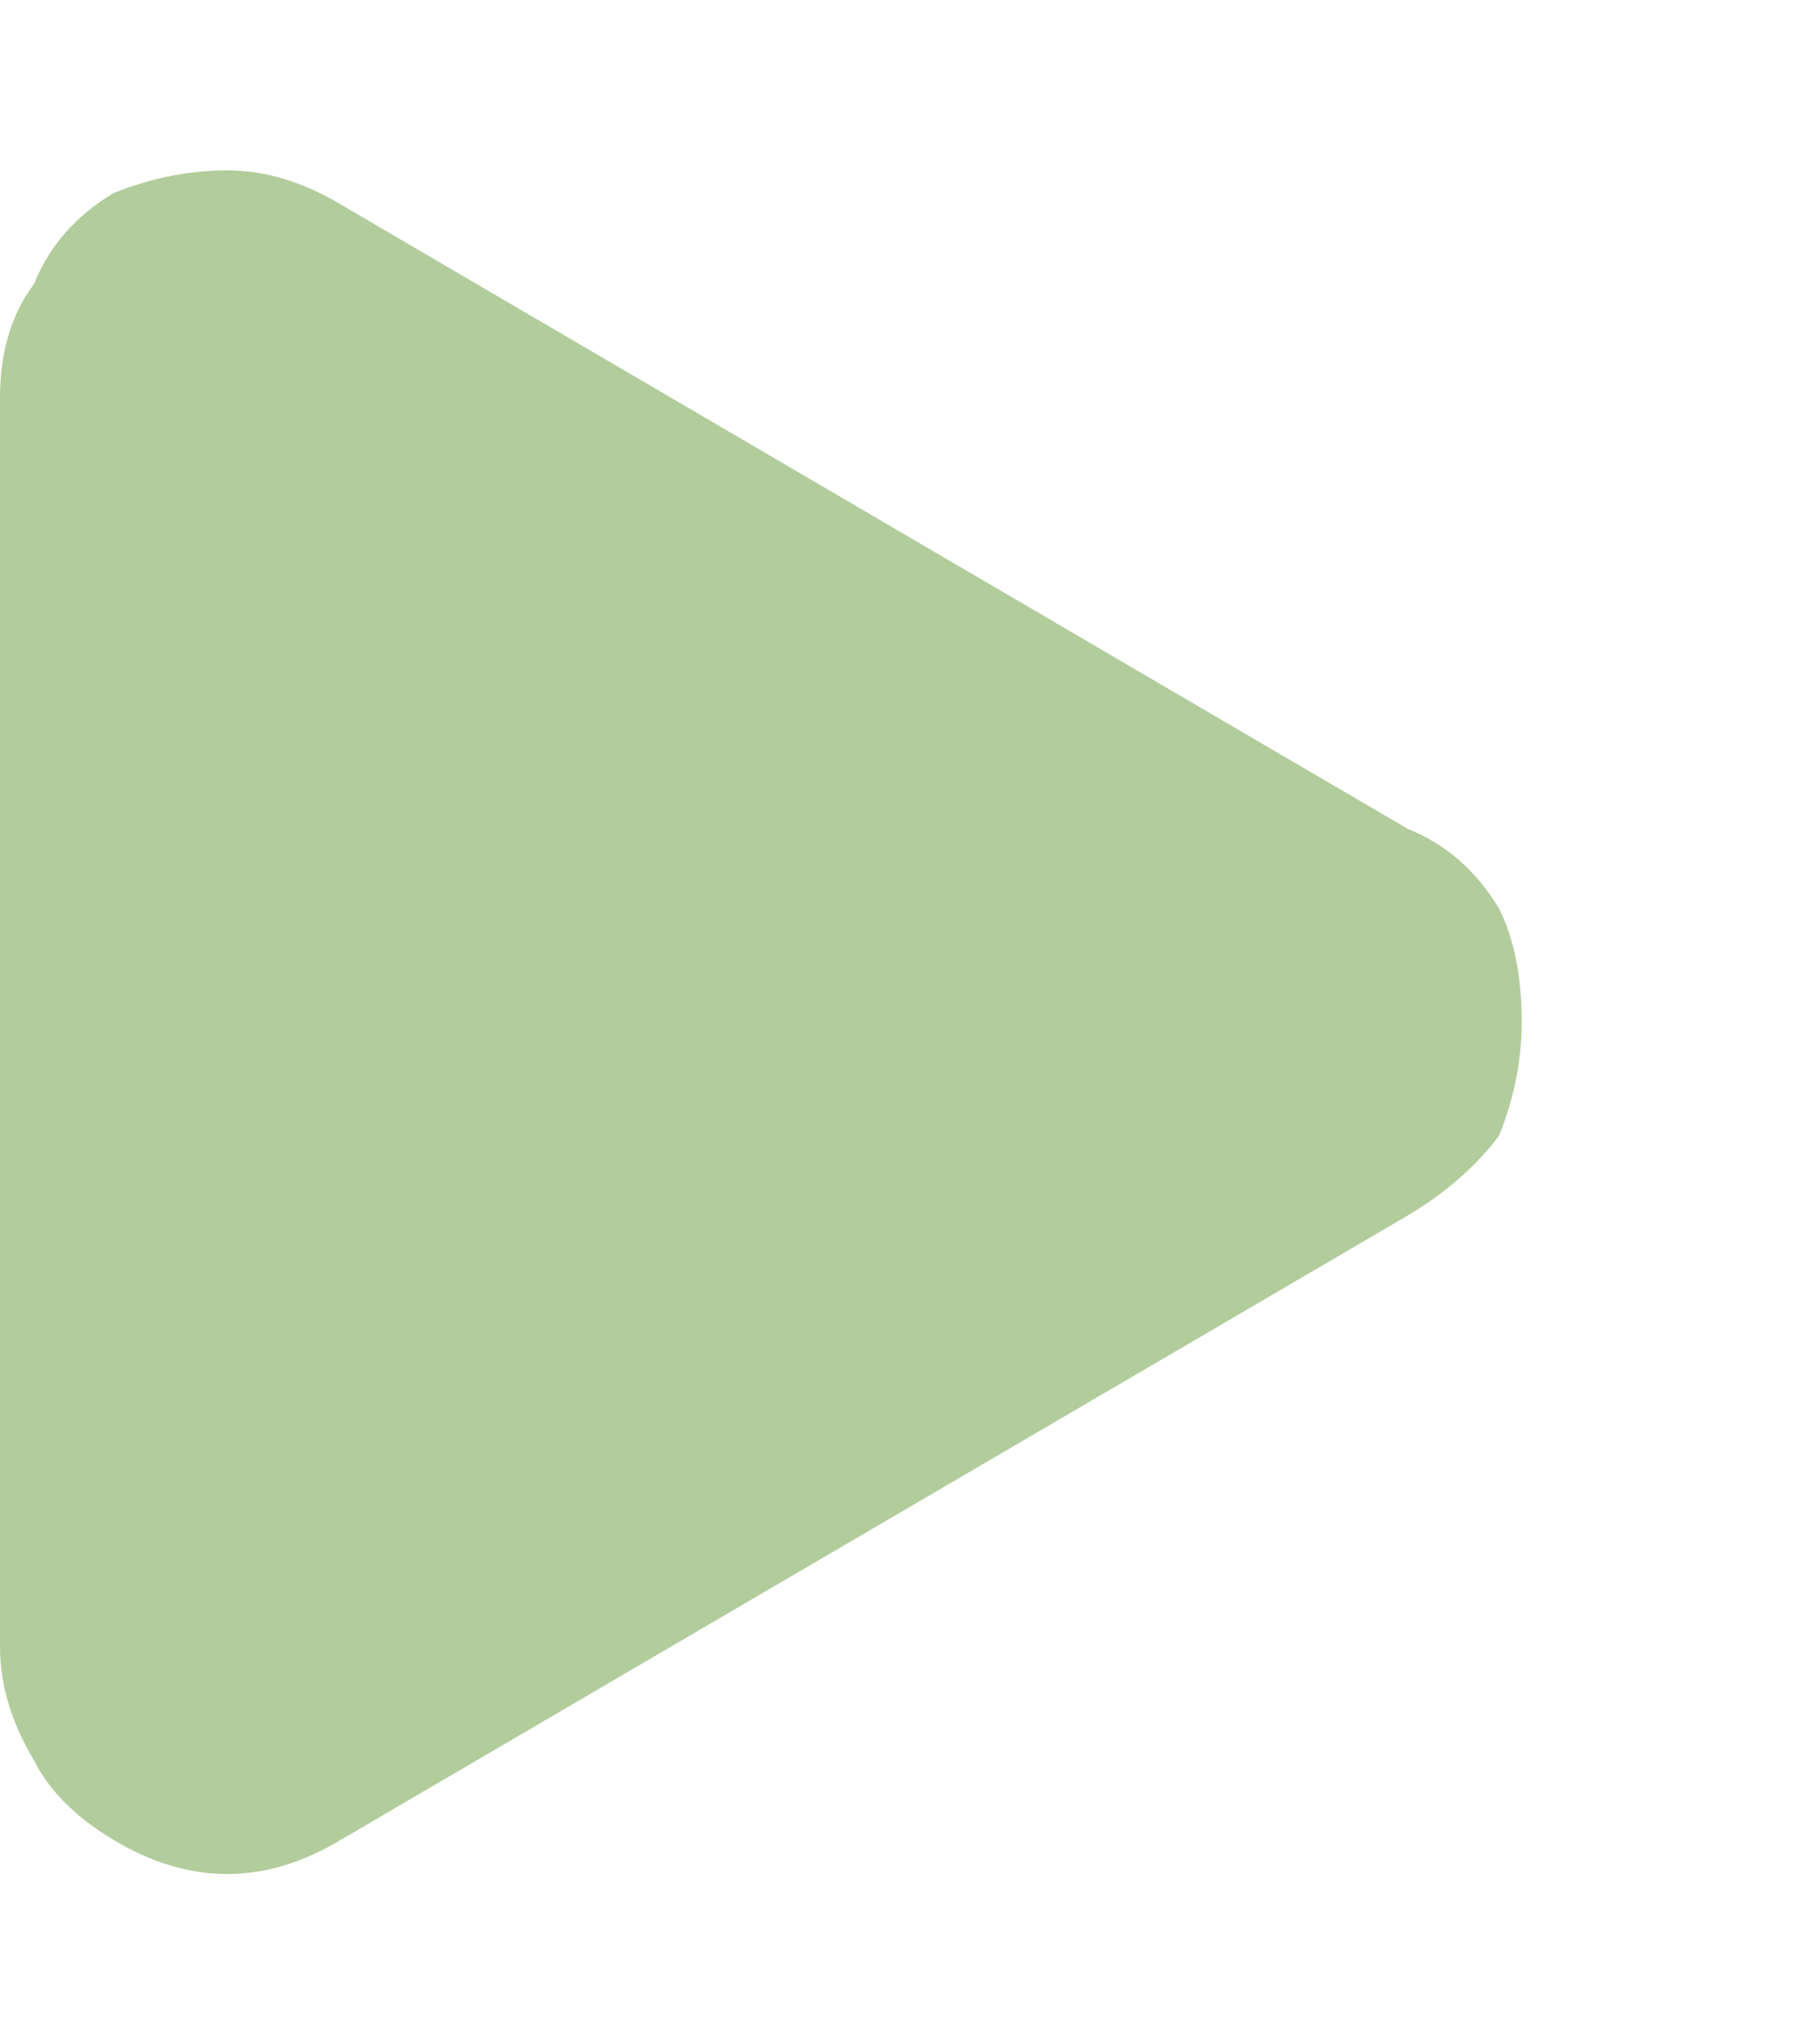 <svg version="1.2" xmlns="http://www.w3.org/2000/svg" viewBox="0 0 16 18" width="16" height="18"><style>.a{fill:#b2cc9c}</style><path class="a" d="m12.4 7.3q0.5 0.2 0.8 0.7 0.2 0.4 0.2 1 0 0.5-0.2 1-0.3 0.4-0.8 0.7l-9.4 5.5q-0.5 0.3-1 0.3-0.5 0-1-0.3-0.5-0.3-0.7-0.7-0.3-0.5-0.3-1v-11q0-0.6 0.3-1 0.2-0.5 0.7-0.8 0.5-0.2 1-0.2 0.5 0 1 0.3z"/></svg>